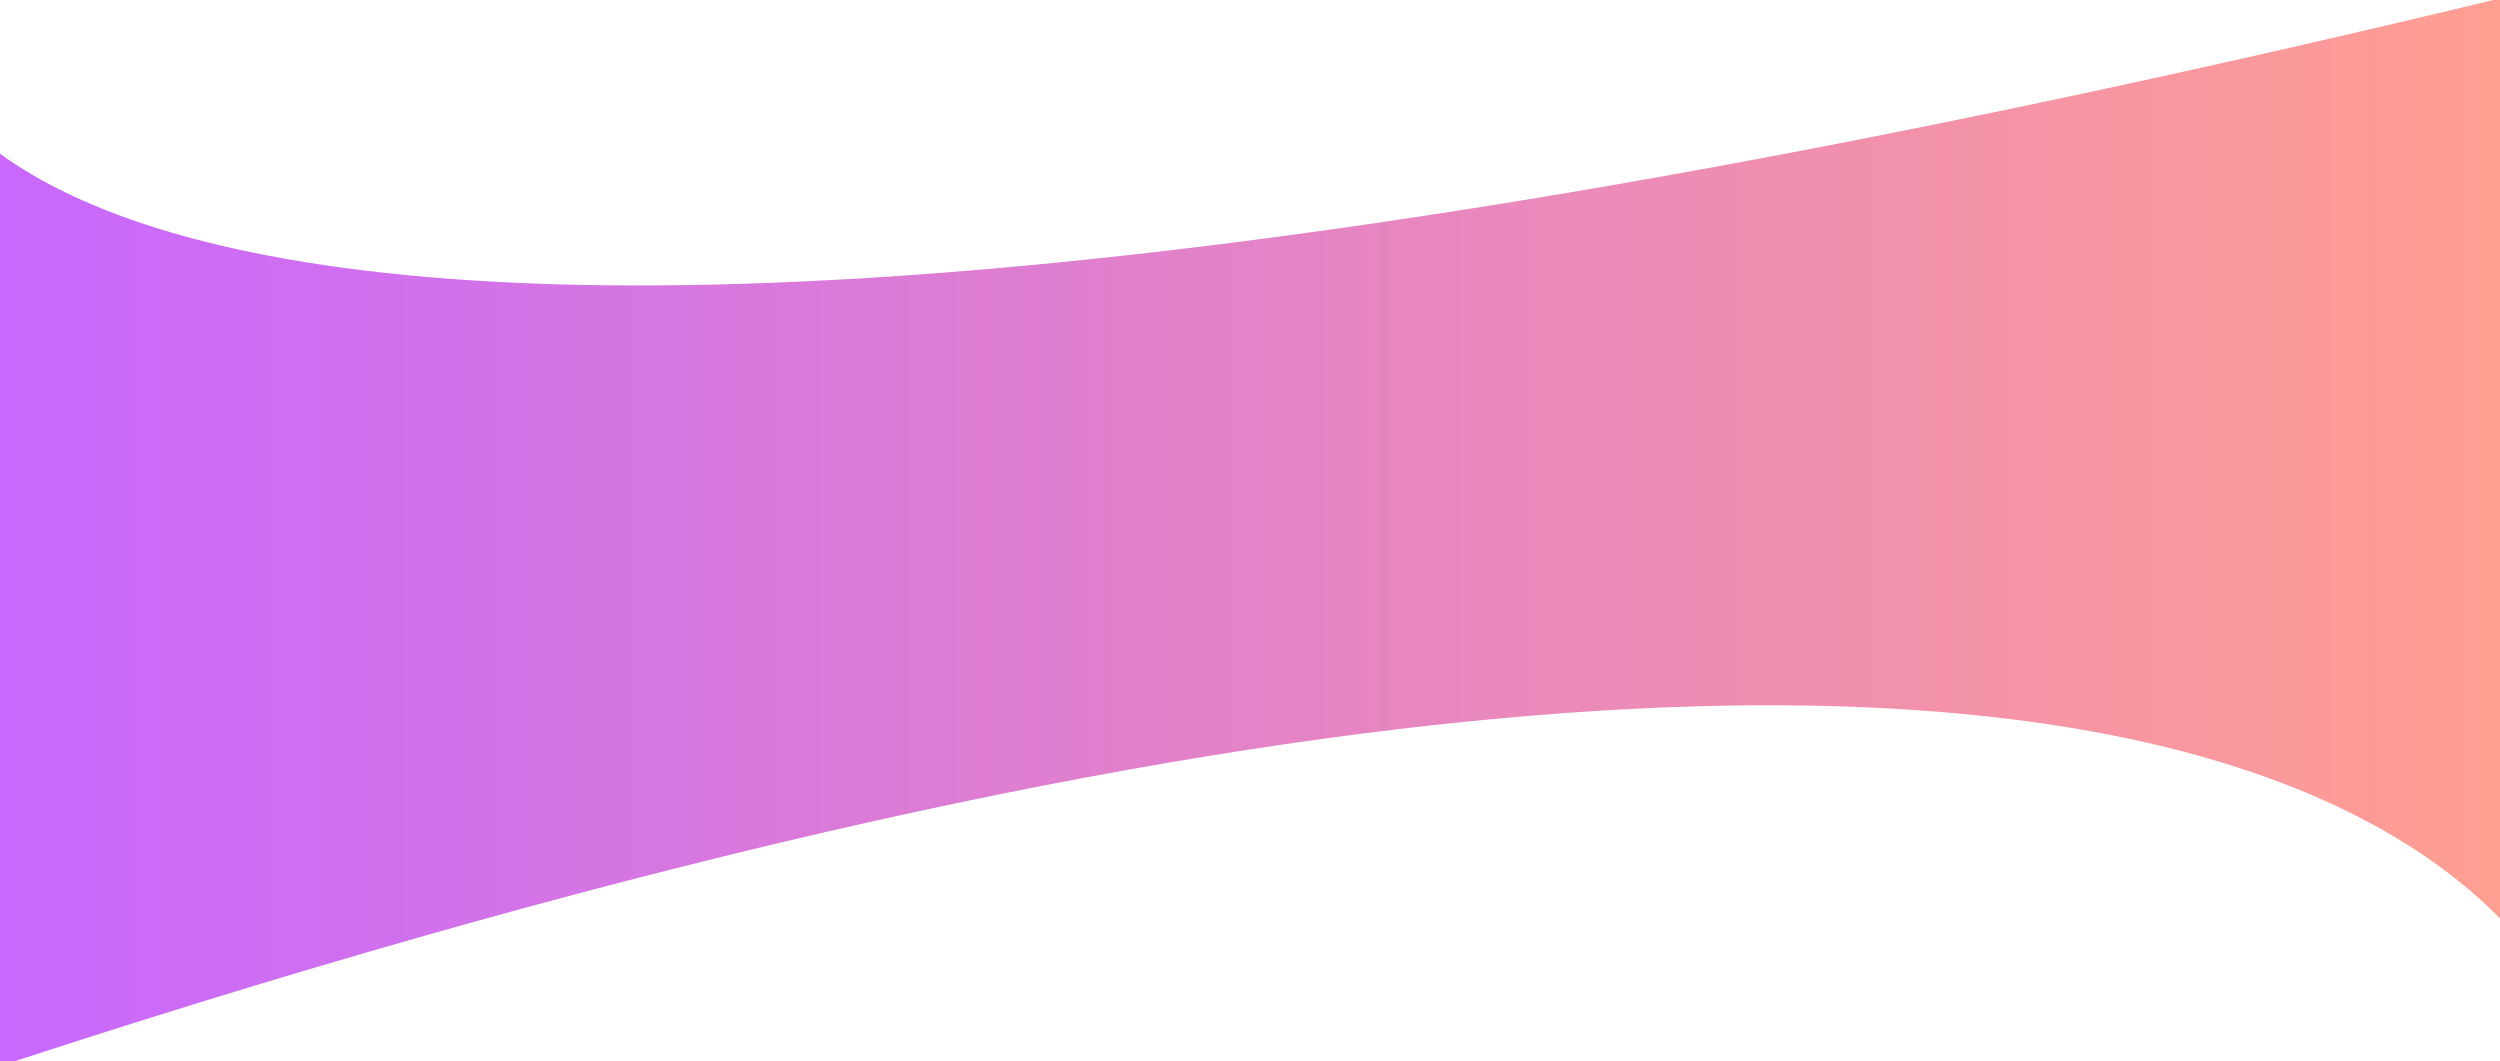 <svg version="1.2" xmlns="http://www.w3.org/2000/svg" viewBox="0 0 1920 814" width="450" height="191">
	<title>curve_slider-svg</title>
	<defs>
		<clipPath clipPathUnits="userSpaceOnUse" id="cp1">
			<path d="m0-20h1920v856h-1920z"/>
		</clipPath>
		<linearGradient id="g1" x2="1" gradientUnits="userSpaceOnUse" gradientTransform="matrix(1959.209,-18.99,8.07,832.529,-34.529,430.587)">
			<stop offset="0" stop-color="#c767ff"/>
			<stop offset="1" stop-color="#ff9e91"/>
		</linearGradient>
	</defs>
	<style>
		.s0 { fill: url(#g1) } 
	</style>
	<g id="Clip-Path: Mask_Group_33460" clip-path="url(#cp1)">
		<g id="Mask_Group_33460">
			<path id="Path_71132" class="s0" d="m-75.1-20c0 0-107.5 537.2 2070.2 0v863.2c0 0-52-679.5-2070.2 0z"/>
		</g>
	</g>
</svg>